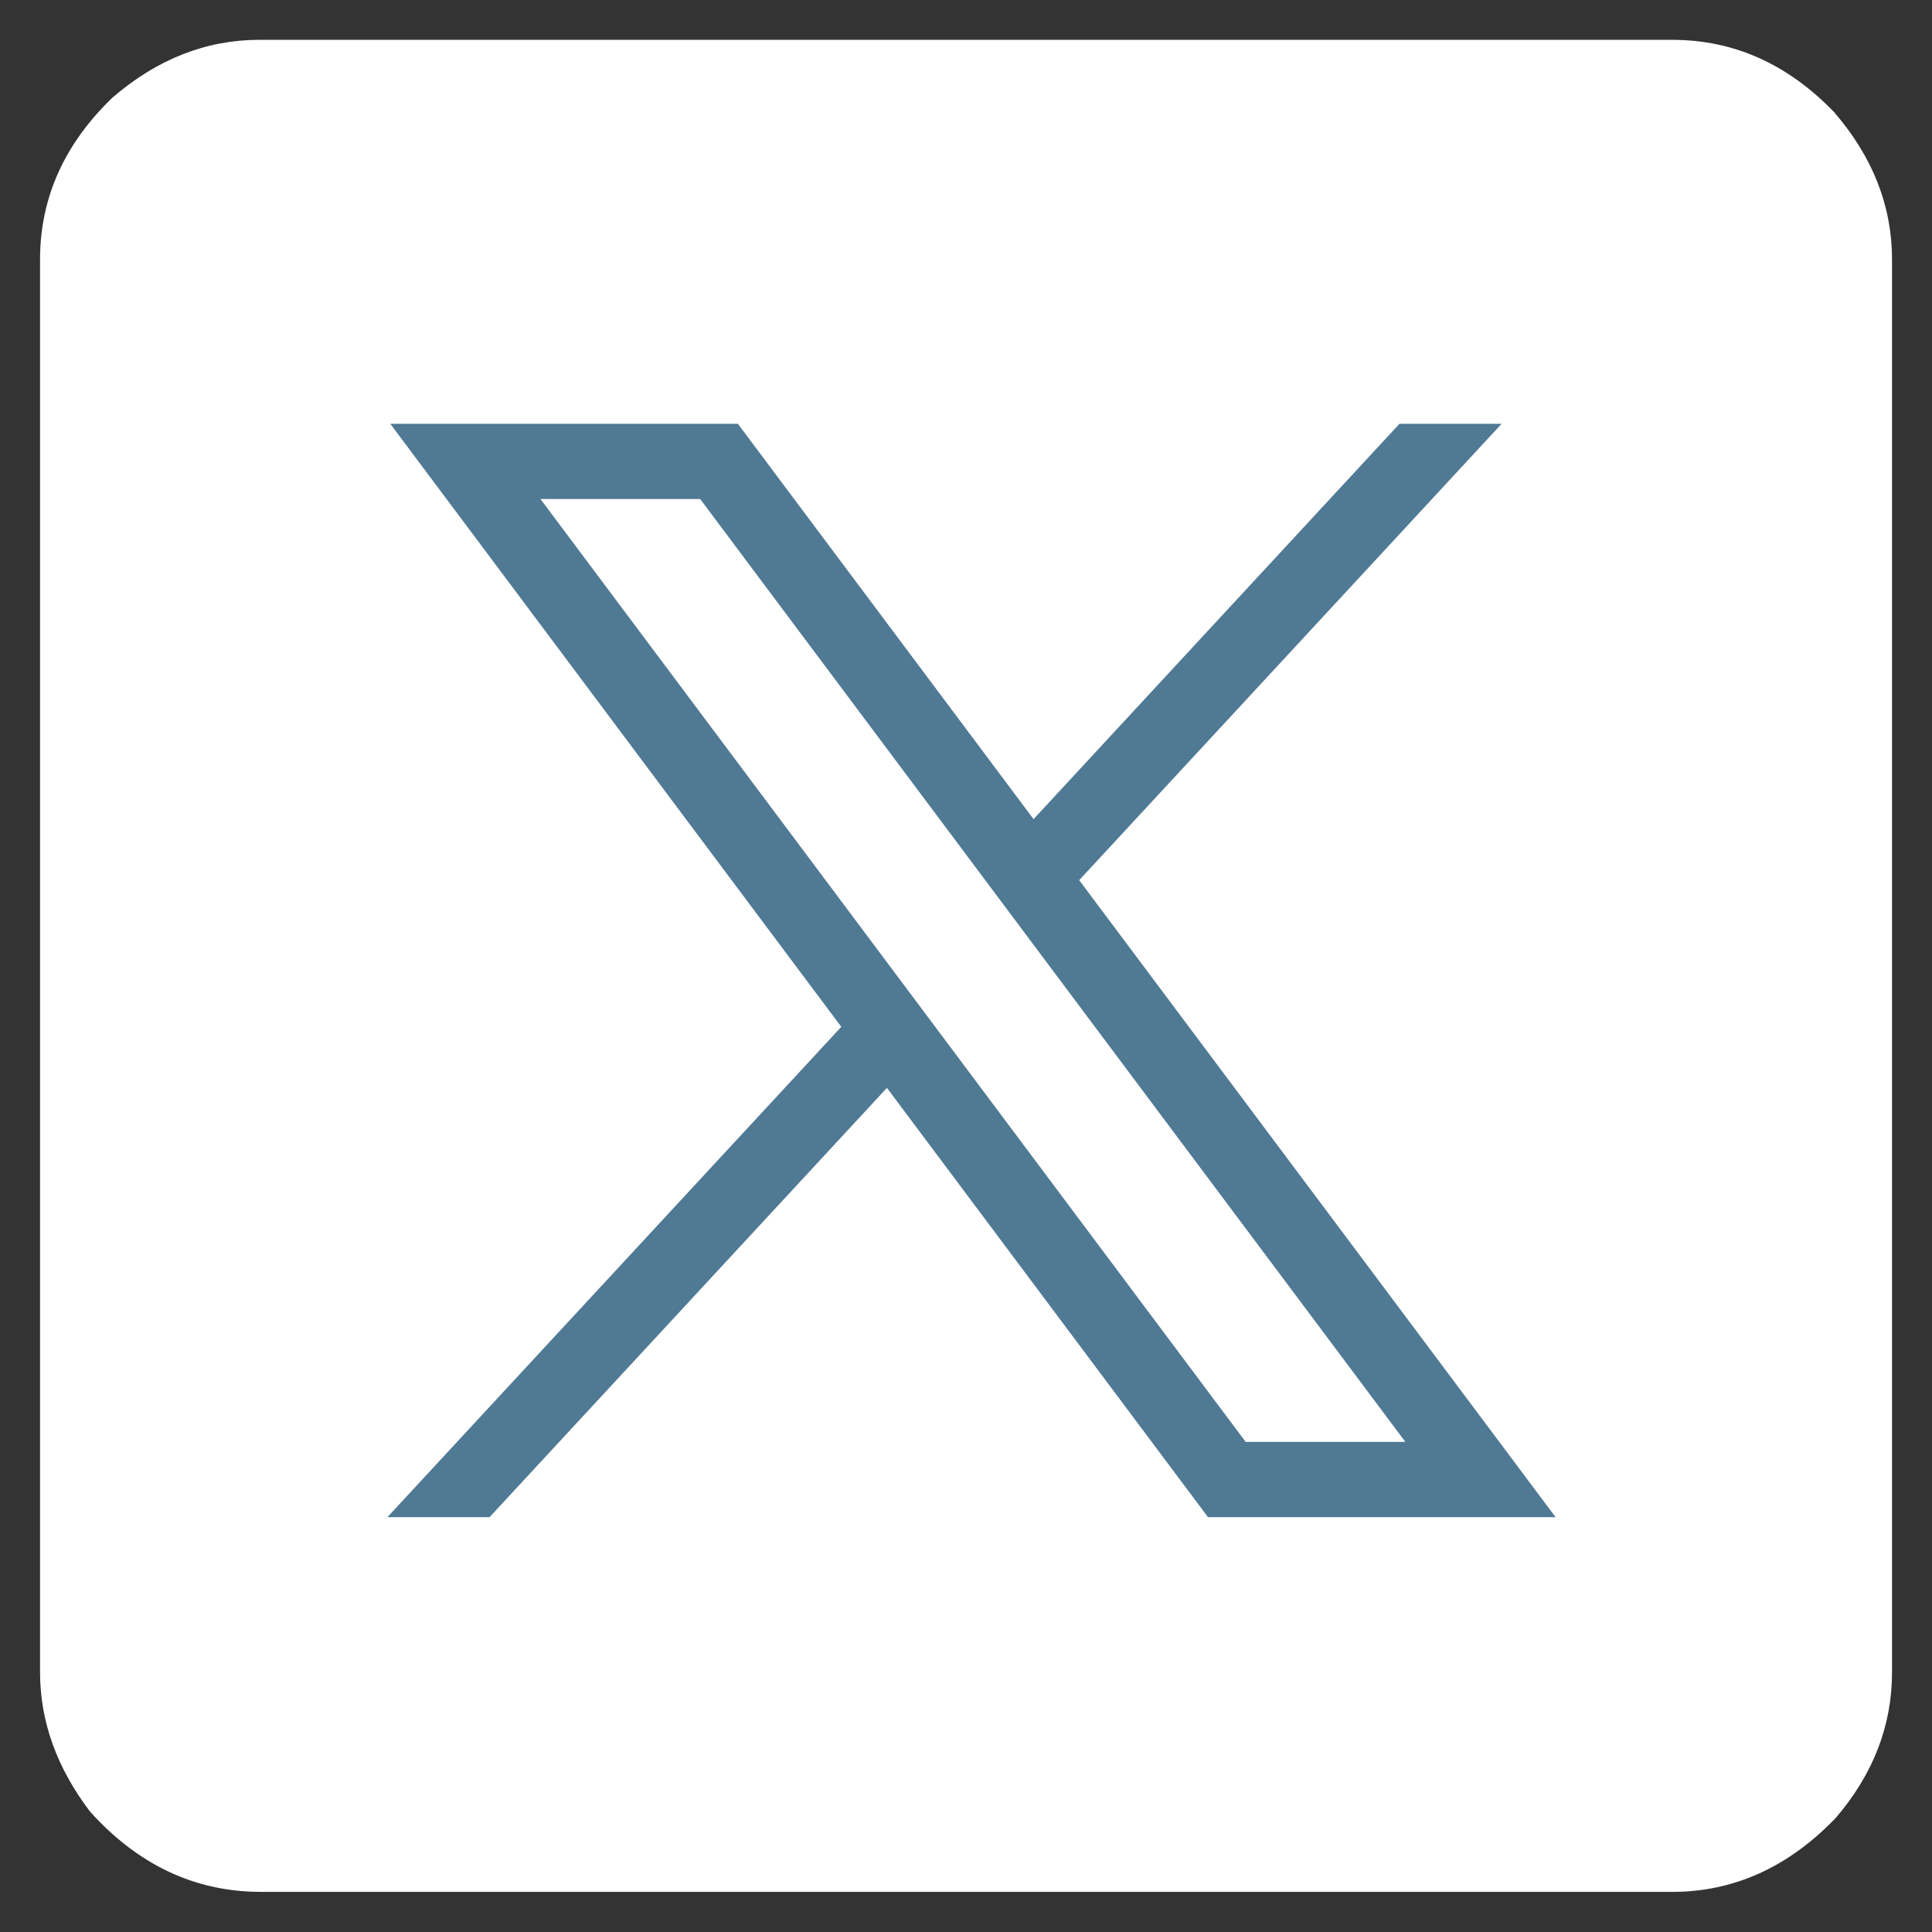 <?xml version="1.0" encoding="UTF-8"?>
<svg width="48" height="48" version="1.1" viewBox="0 0 48 48" xmlns="http://www.w3.org/2000/svg">
 <rect x="0" y="0" width="48" height="48" fill="#333333" stroke="none"/>
 <g transform="translate(0 -284.3)">
  <path d="m6.451 285.29h35.098q2.288 0 4.02 1.797 1.438 1.667 1.438 3.66v35.098q0 1.994-1.405 3.628-1.765 1.83-4.052 1.83h-35.065q-2.451 0-4.248-1.994-1.242-1.634-1.242-3.464v-35.098q0-2.288 1.797-4.02 1.667-1.438 3.66-1.438z" fill="#fff" stroke="#507994" stroke-linejoin="round" stroke-width="0"/>
 </g>
 <g transform="matrix(.029 0 0 .029 1.462 5.677)" fill="#507994">
  <path d="m283.94 167.31 386.39 516.64-388.83 420.05h87.51l340.42-367.76 275.05 367.76h297.8l-408.13-545.7 361.92-390.99h-87.51l-313.51 338.7-253.31-338.7zm128.69 64.46h136.81l604.13 807.76h-136.81z" fill="#507994"/>
 </g>
</svg>
